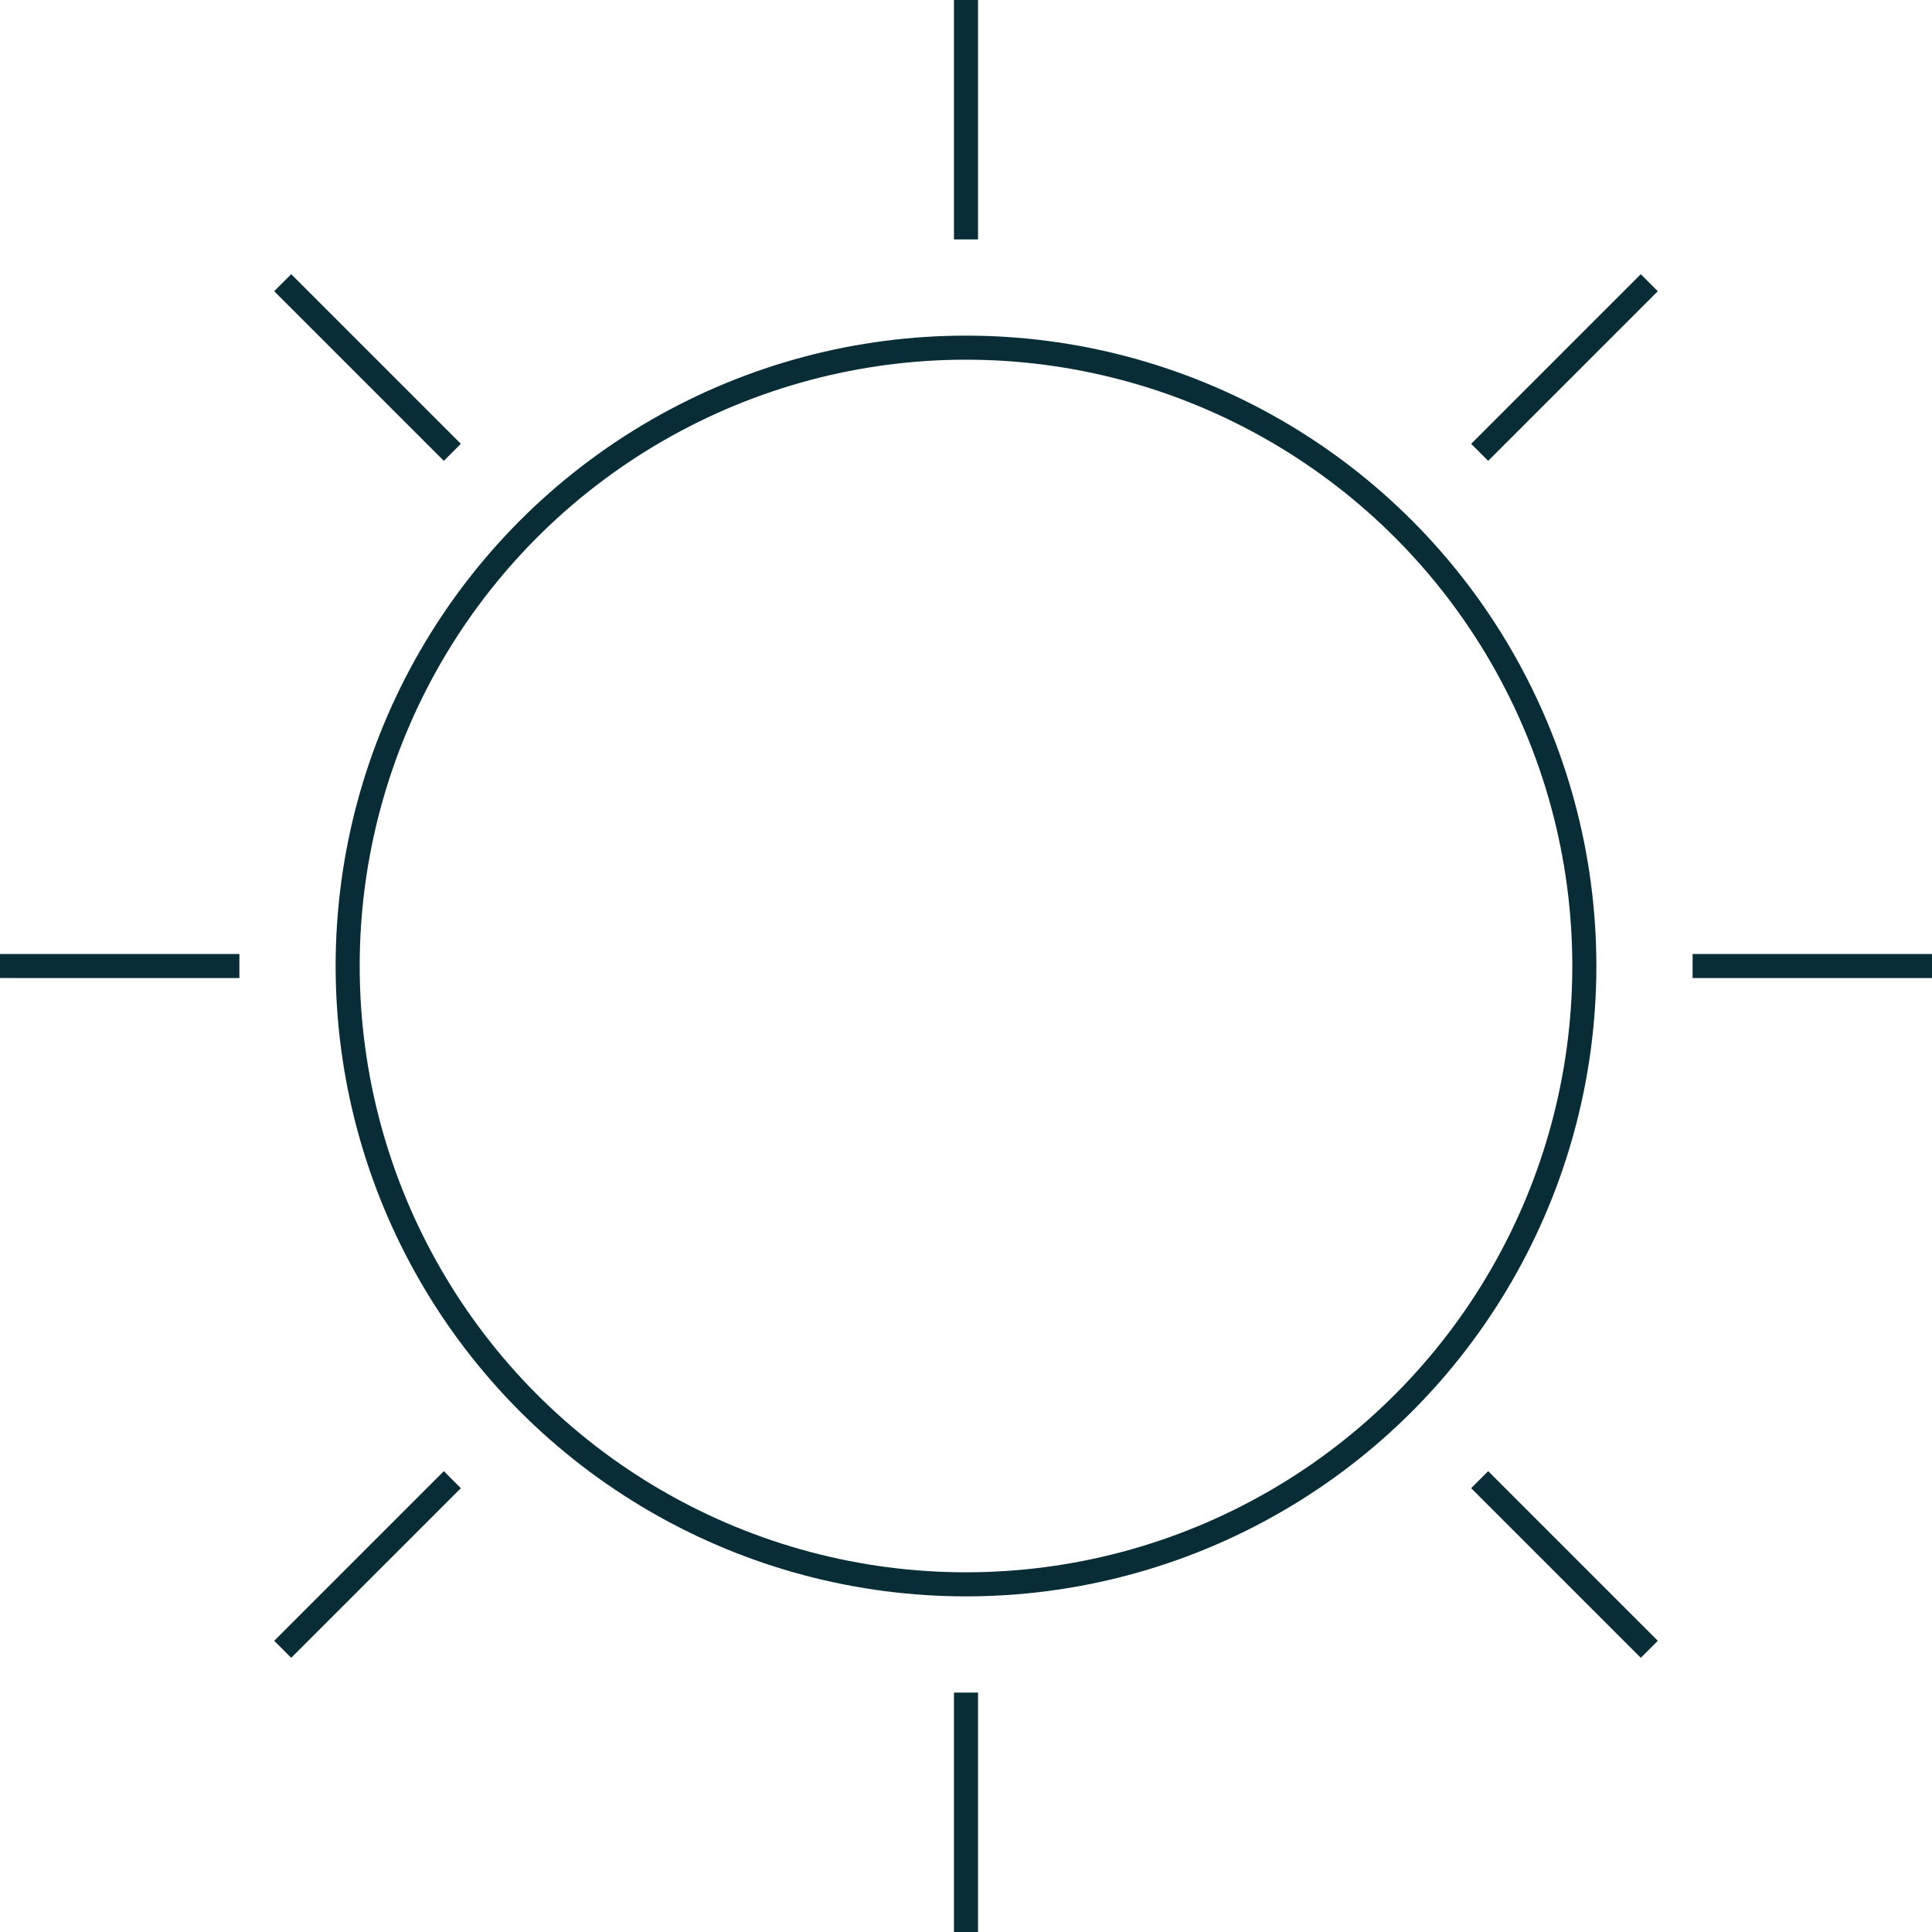 <svg version="1.2" baseProfile="tiny" xmlns="http://www.w3.org/2000/svg" viewBox="0 0 160.6 160.6" overflow="visible"><g fill="none" stroke="#082D36" stroke-width="2" stroke-miterlimit="10"><circle cx="80.3" cy="80.3" r="51.4"/><path d="M80.3 0v19.9m0 120.8v19.9m80.3-80.3h-19.9m-120.8 0H0m137.1 56.8L123 123M37.6 37.6L23.5 23.5m0 113.6L37.6 123M123 37.6l14.1-14.1"/></g></svg>